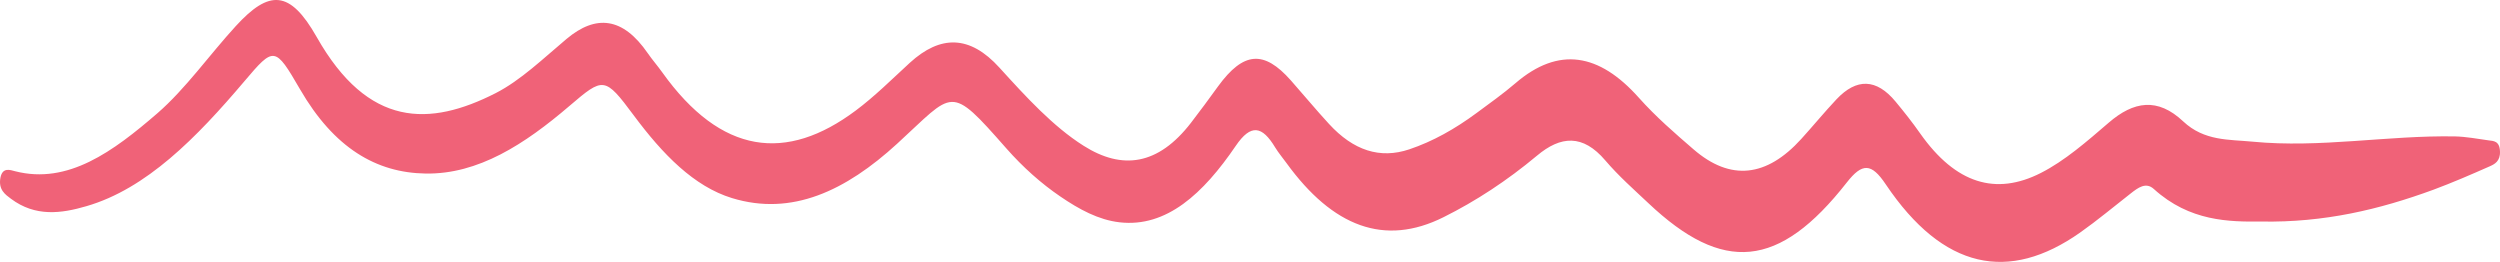 <svg width="105" height="11" viewBox="0 0 105 11" fill="none" xmlns="http://www.w3.org/2000/svg">
<path d="M94.99 9.305C93.626 9.318 91.97 9.305 90.461 7.938C90.126 7.634 89.799 7.883 89.487 8.127C88.779 8.679 88.082 9.263 87.363 9.769C84.374 11.872 81.617 11.334 79.2 7.74C78.599 6.843 78.215 6.834 77.564 7.666C74.718 11.297 72.365 11.495 69.226 8.527C68.616 7.952 67.992 7.404 67.422 6.737C66.477 5.628 65.55 5.702 64.552 6.539C63.295 7.588 61.989 8.444 60.63 9.121C58.145 10.363 55.974 9.521 54.035 6.852C53.876 6.631 53.705 6.433 53.558 6.194C53.014 5.292 52.543 5.182 51.899 6.13C50.537 8.131 48.994 9.562 47.023 9.337C46.138 9.236 45.326 8.794 44.531 8.251C43.734 7.708 42.971 7.032 42.265 6.231C39.855 3.493 40.089 3.834 37.678 6.038C35.517 8.016 33.254 9.088 30.745 8.32C29.149 7.832 27.834 6.484 26.614 4.841C25.398 3.208 25.343 3.231 23.921 4.446C22.03 6.065 20.079 7.326 17.874 7.289C15.802 7.257 14.03 6.217 12.599 3.746C11.55 1.938 11.507 1.947 10.267 3.41C8.247 5.794 6.148 7.929 3.628 8.66C2.573 8.969 1.486 9.116 0.46 8.348C0.226 8.173 -0.077 7.97 0.018 7.464C0.105 7.013 0.426 7.137 0.639 7.193C2.856 7.759 4.752 6.364 6.614 4.754C7.796 3.728 8.802 2.297 9.903 1.096C11.305 -0.437 12.175 -0.432 13.302 1.556C15.467 5.375 18.05 5.32 20.817 3.912C21.872 3.373 22.82 2.453 23.796 1.634C25.031 0.599 26.161 0.718 27.207 2.237C27.401 2.518 27.617 2.761 27.814 3.038C30.294 6.507 33.031 6.82 35.941 4.643C36.725 4.059 37.462 3.327 38.213 2.637C39.499 1.464 40.733 1.468 41.979 2.844C43.101 4.077 44.228 5.311 45.508 6.12C47.133 7.151 48.641 6.944 50.02 5.159C50.407 4.657 50.786 4.142 51.162 3.622C52.225 2.168 53.081 2.094 54.217 3.378C54.751 3.981 55.275 4.616 55.818 5.205C56.844 6.323 57.96 6.686 59.191 6.272C60.176 5.941 61.11 5.416 62.018 4.745C62.564 4.34 63.119 3.949 63.651 3.493C65.463 1.938 67.165 2.237 68.827 4.1C69.555 4.915 70.345 5.596 71.128 6.272C72.686 7.62 74.203 7.436 75.654 5.835C76.151 5.288 76.631 4.703 77.134 4.169C77.972 3.281 78.807 3.291 79.617 4.271C79.972 4.699 80.322 5.14 80.654 5.614C82.143 7.722 83.828 8.223 85.712 7.266C86.721 6.755 87.643 5.946 88.565 5.154C89.614 4.248 90.62 4.087 91.695 5.099C92.582 5.932 93.62 5.854 94.611 5.95C97.447 6.226 100.276 5.679 103.109 5.729C103.58 5.739 104.051 5.831 104.519 5.895C104.727 5.923 104.982 5.913 104.999 6.36C105.016 6.778 104.765 6.898 104.571 6.985C103.788 7.331 103.002 7.671 102.21 7.966C99.927 8.803 97.62 9.351 94.976 9.305H94.99Z" fill="#F06278"/>
</svg>
